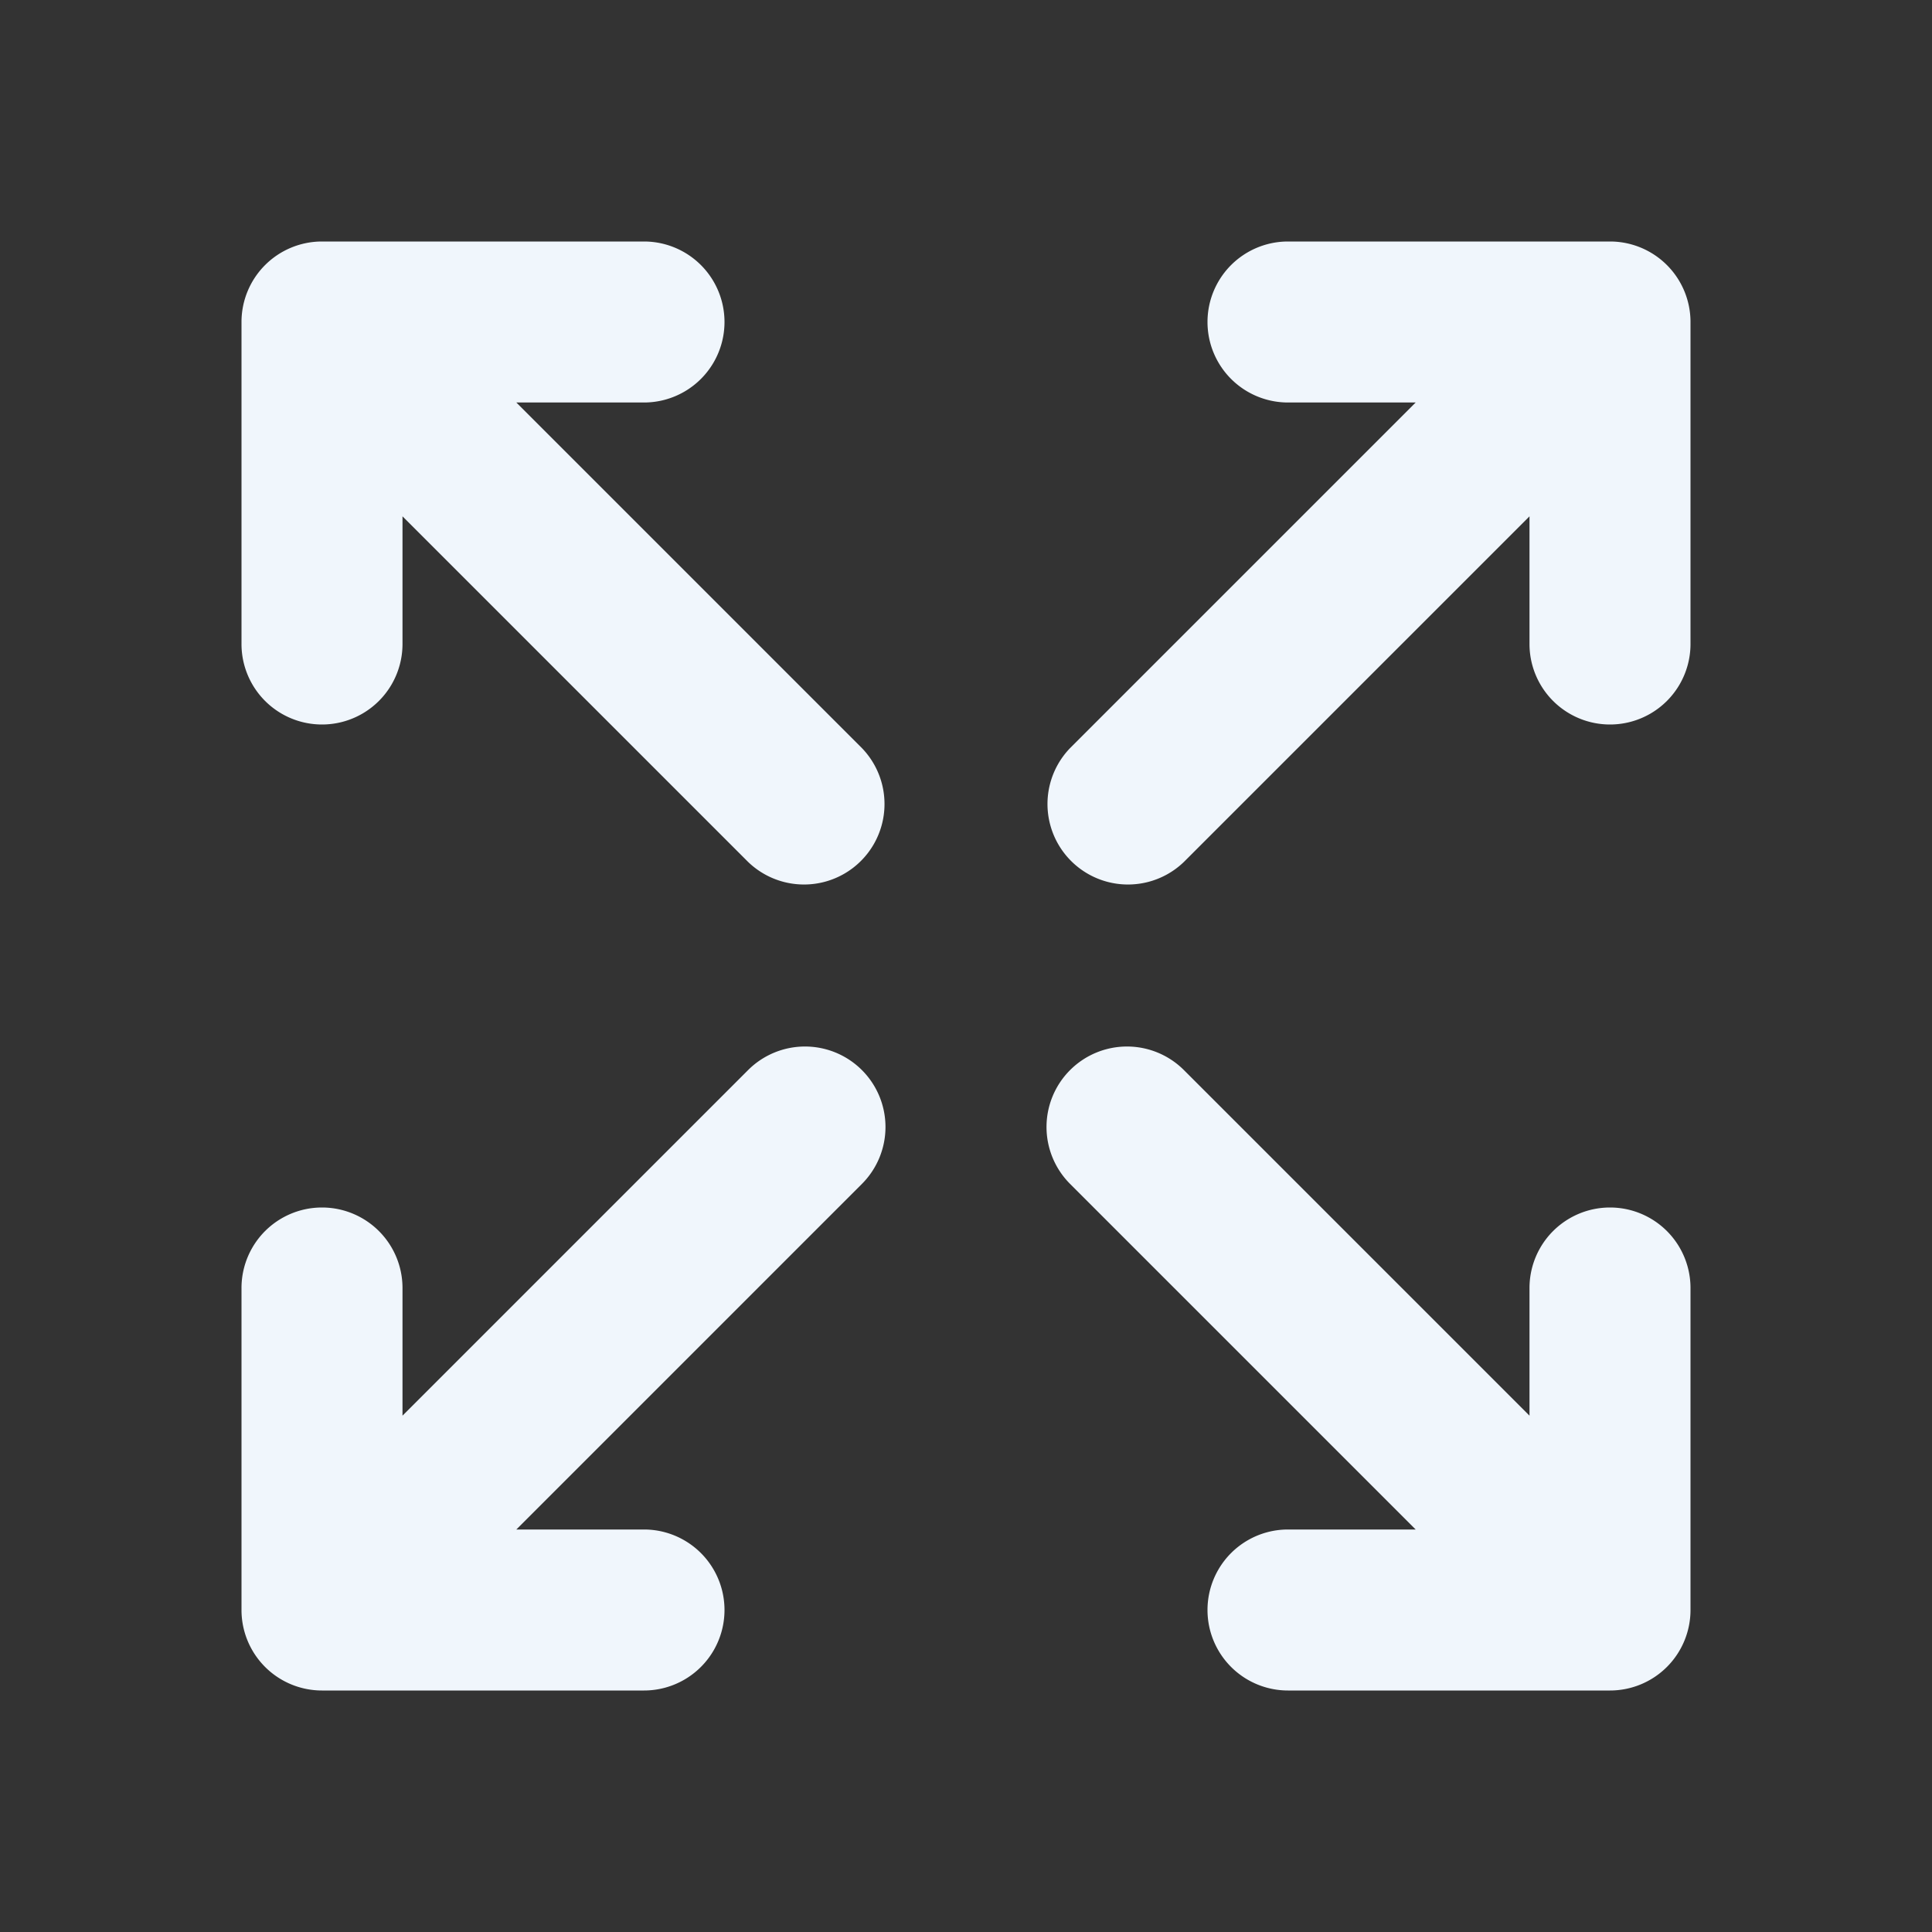 <svg viewBox="0 0 24 24" xmlns="http://www.w3.org/2000/svg">
    <rect x="0" y="0" width="24" height="24" fill="#333333" stroke="none"/>
    <path fill-rule="evenodd" clip-rule="evenodd"
          d="M4 3h4a1 1 0 0 1 0 2H6.414l4.293 4.293a1 1 0 0 1-1.414 1.414L5 6.414V8a1 1 0 0 1-2 0V4a1 1 0 0 1 1-1Zm13.586 2H16a1 1 0 1 1 0-2h4a1 1 0 0 1 1 1v4a1 1 0 1 1-2 0V6.414l-4.293 4.293a1 1 0 0 1-1.414-1.414L17.586 5Zm-6.879 8.293a1 1 0 0 1 0 1.414L6.414 19H8a1 1 0 1 1 0 2H4a1 1 0 0 1-1-1v-4a1 1 0 1 1 2 0v1.586l4.293-4.293a1 1 0 0 1 1.414 0Zm2.586 0a1 1 0 0 1 1.414 0L19 17.586V16a1 1 0 1 1 2 0v4a1 1 0 0 1-1 1h-4a1 1 0 1 1 0-2h1.586l-4.293-4.293a1 1 0 0 1 0-1.414Z"
          fill="#F0F6FC"/>
</svg>
